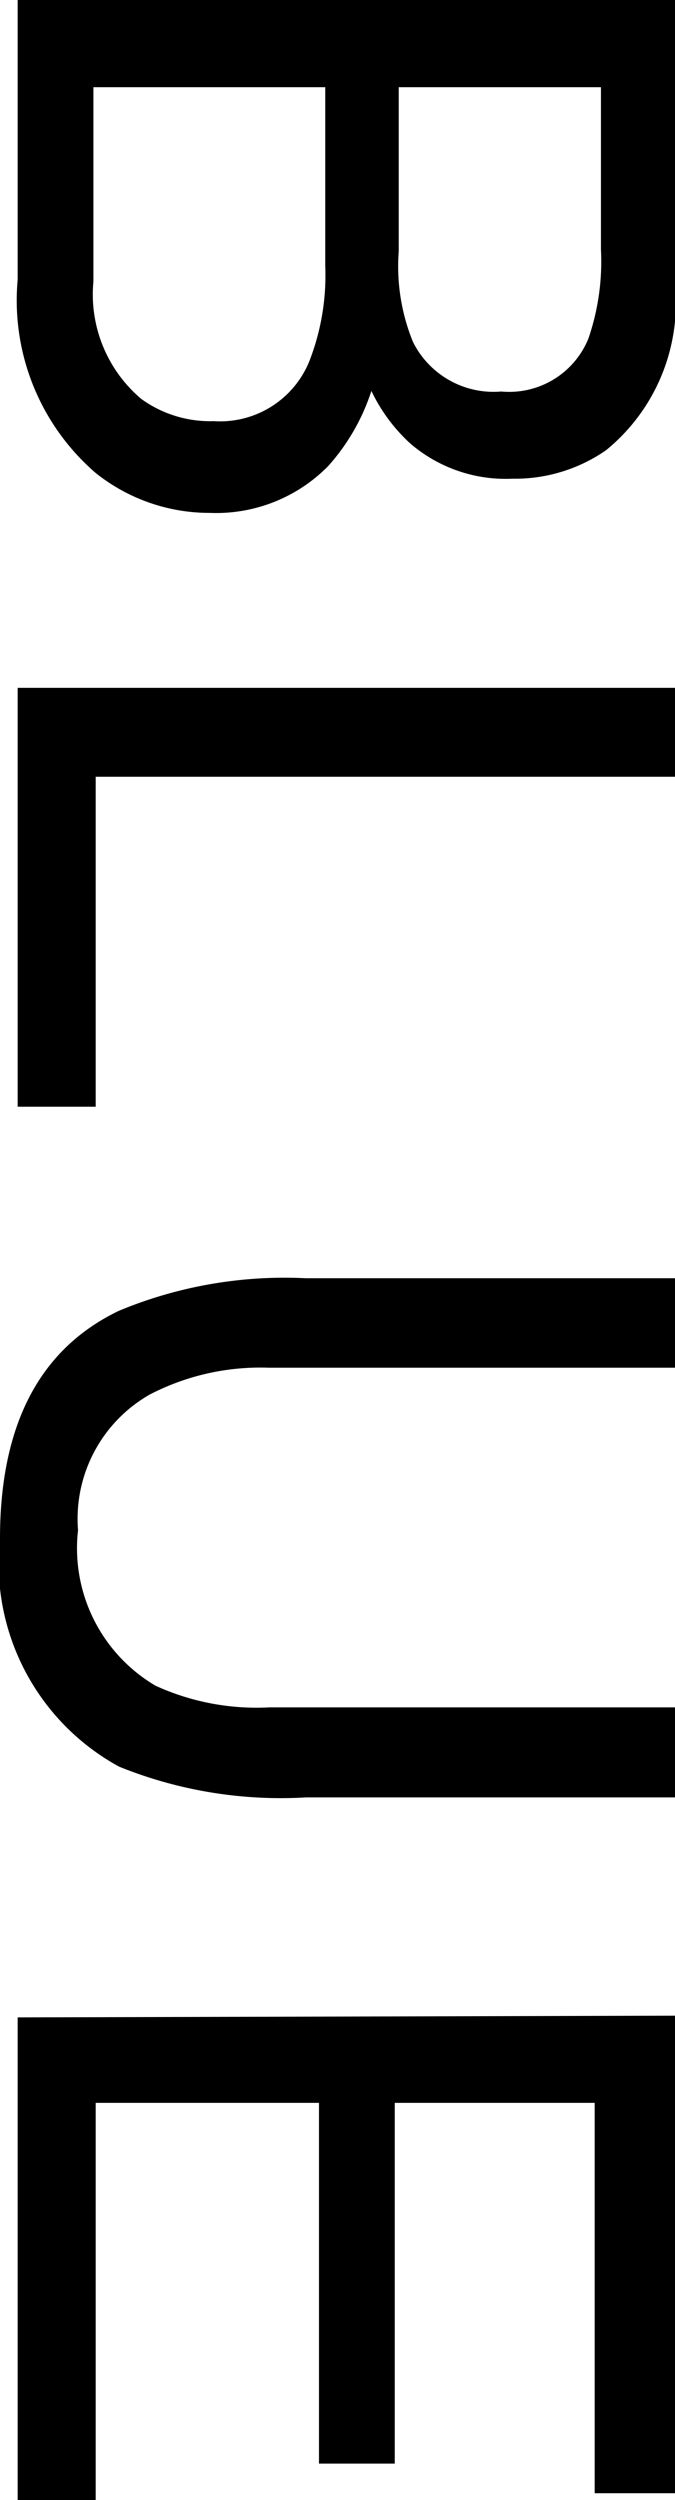 <svg xmlns="http://www.w3.org/2000/svg" viewBox="0 0 11.85 43.87"><g id="レイヤー_2" data-name="レイヤー 2"><g id="design"><path d="M11.85,0V5A3.33,3.33,0,0,1,10.64,7.9,2.8,2.8,0,0,1,9,8.4,2.57,2.57,0,0,1,7.2,7.78a3,3,0,0,1-.68-.92,3.67,3.67,0,0,1-.76,1.32A2.76,2.76,0,0,1,3.68,9a3.2,3.2,0,0,1-2-.7A4,4,0,0,1,.31,4.91V0ZM1.64,4.94A2.4,2.4,0,0,0,2.48,7a2.06,2.06,0,0,0,1.27.39A1.69,1.69,0,0,0,5.46,6.26a4.14,4.14,0,0,0,.25-1.59V1.53H1.64ZM7,4.41A3.51,3.51,0,0,0,7.25,6a1.58,1.58,0,0,0,1.55.87,1.5,1.5,0,0,0,1.53-.93,4.16,4.16,0,0,0,.22-1.56V1.53H7Z"/><path d="M11.85,12.07v1.56H1.68v5.79H.31V12.07Z"/><path d="M11.85,24H4.72a4.22,4.22,0,0,0-2.09.47,2.51,2.51,0,0,0-1.26,2.38,2.8,2.8,0,0,0,1.36,2.73,4.27,4.27,0,0,0,2,.38h7.13v1.58H5.37A7.57,7.57,0,0,1,2.09,31,4.06,4.06,0,0,1,0,27Q0,24,2.09,23a7.57,7.57,0,0,1,3.28-.57h6.48Z"/><path d="M11.85,35.37v8.38H10.44V36.9H6.93v6.33H5.6V36.9H1.68v7H.31v-8.5Z"/></g></g></svg>